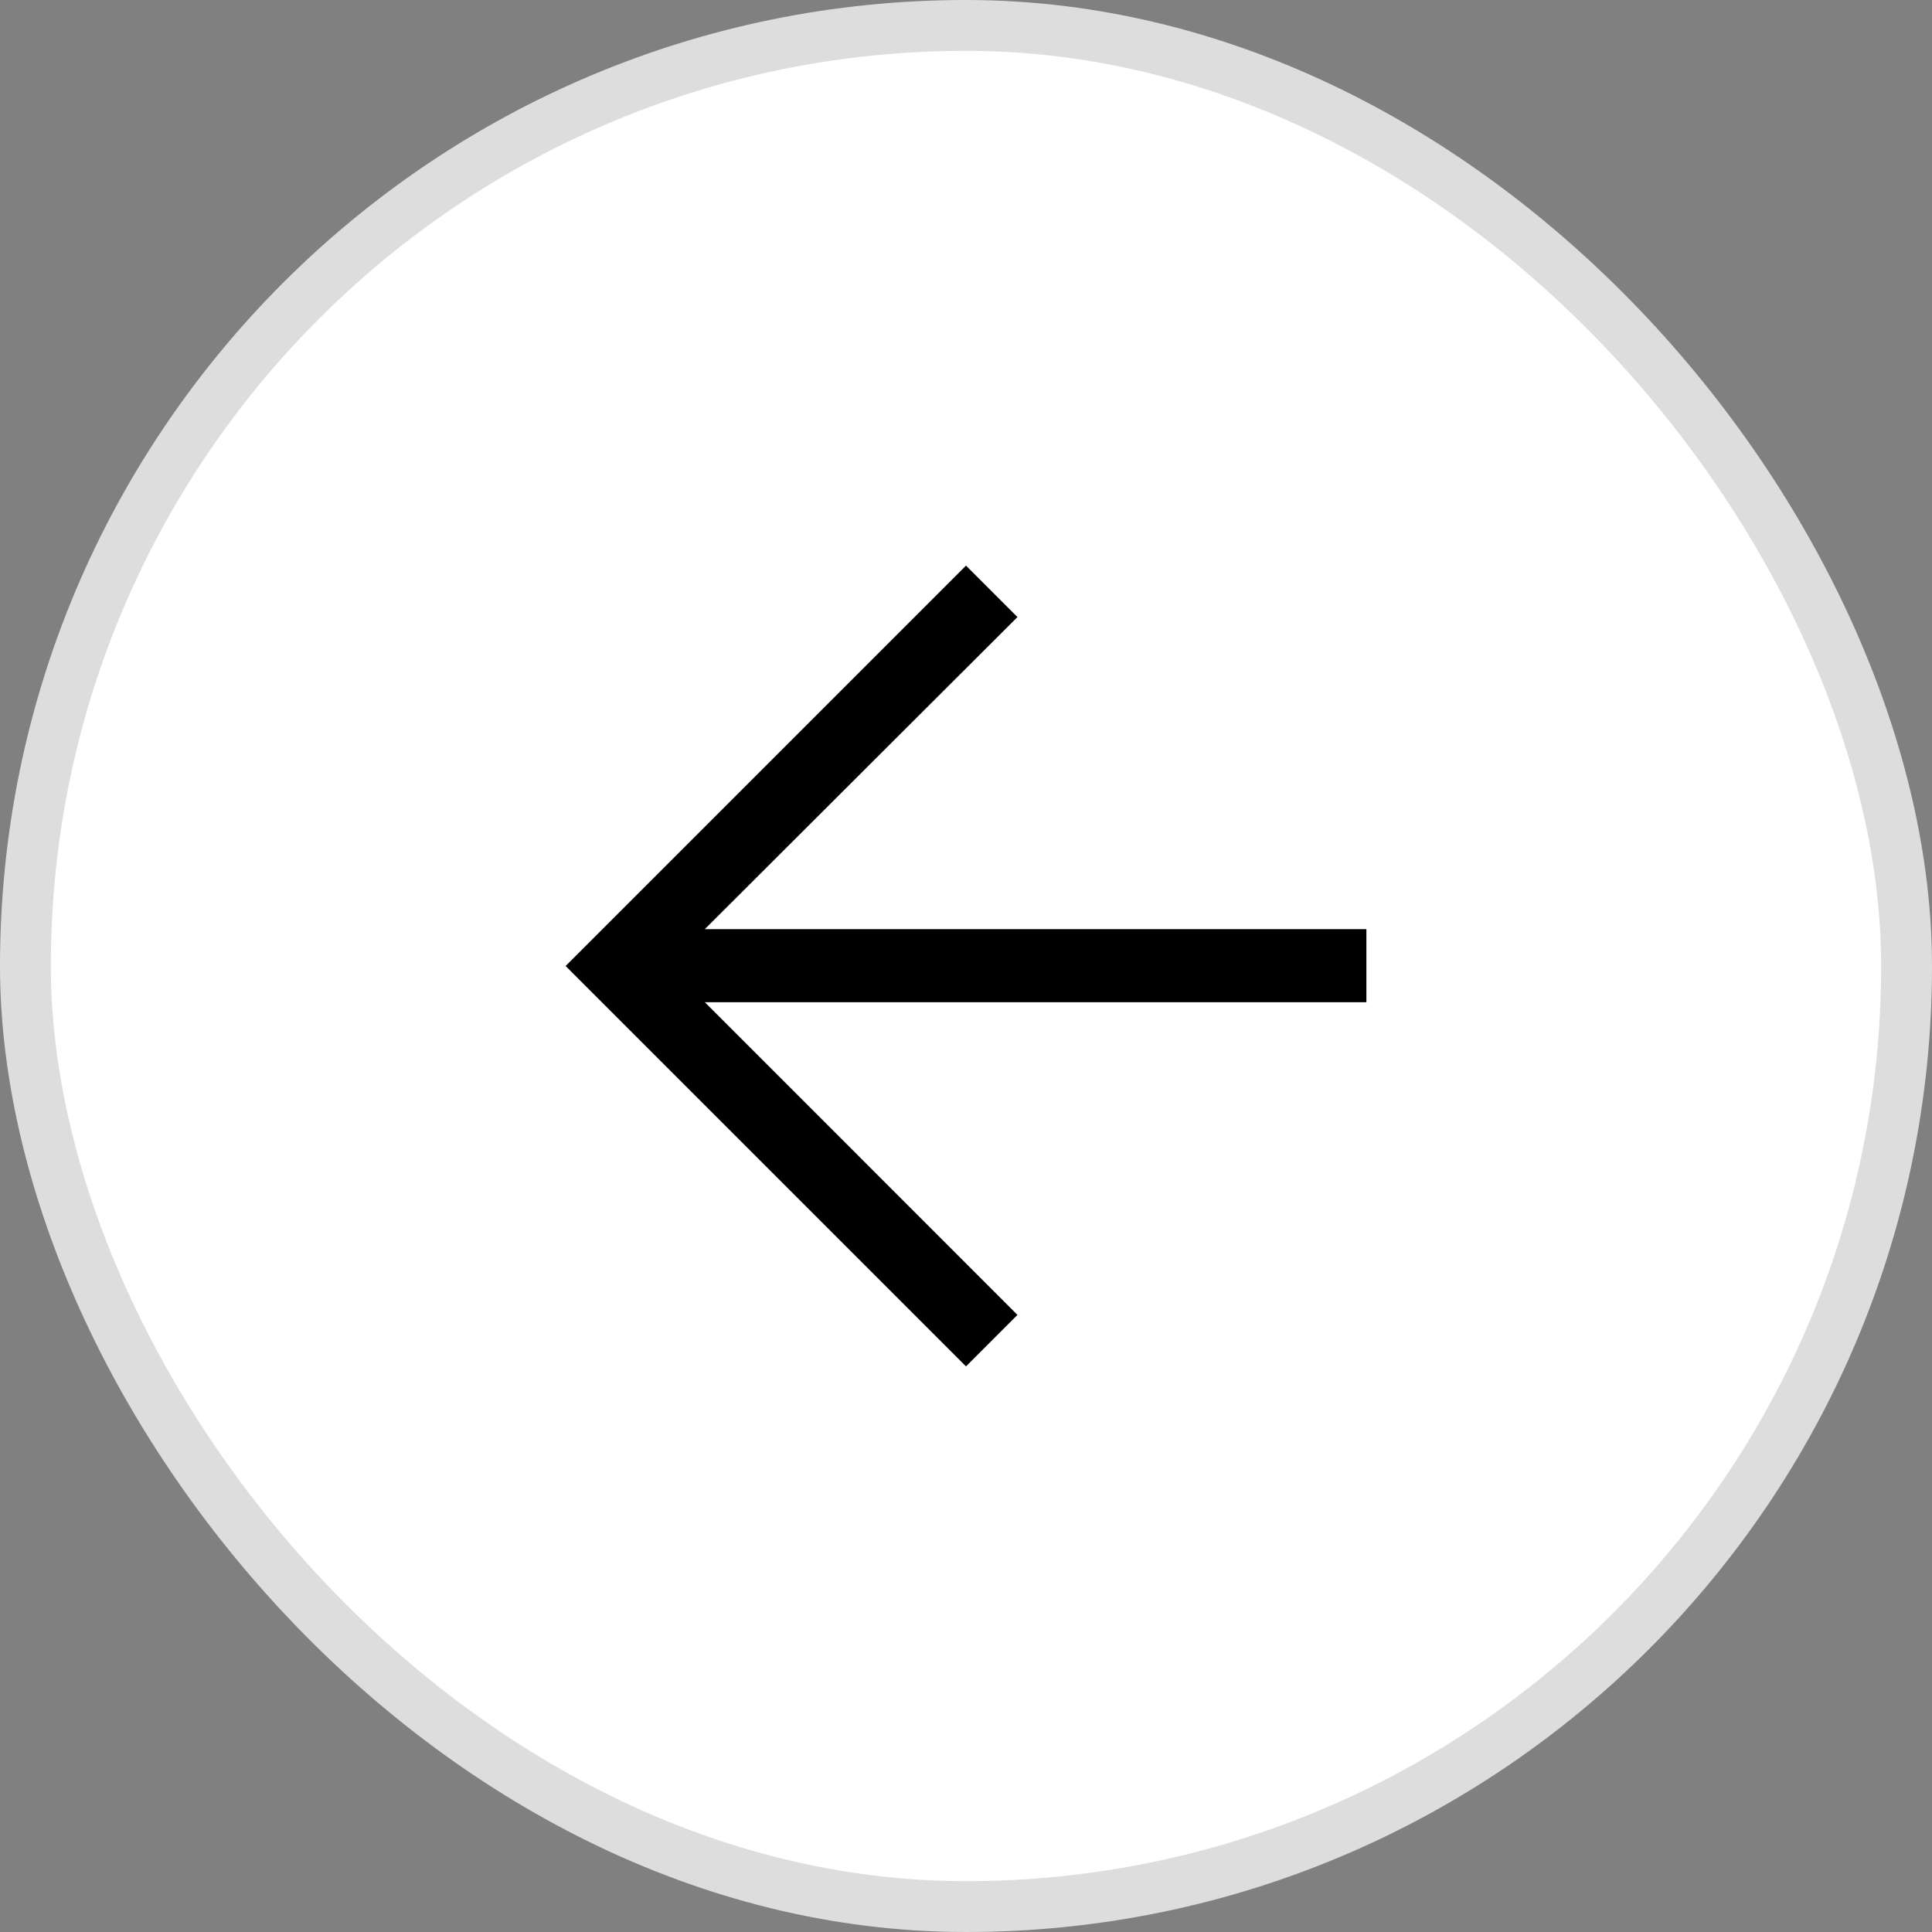 <svg width="38" height="38" viewBox="0 0 38 38" fill="none" xmlns="http://www.w3.org/2000/svg">
<rect x="0" y="0" width="38" height="38" fill="#808080" stroke="none"/>
<rect x="0.5" y="0.5" width="37" height="37" rx="18.5" fill="white"/>
<rect x="0.5" y="0.5" width="37" height="37" rx="18.5" stroke="#DDDDDD"/>
<path d="M13.863 19.712L20.012 25.863L19 26.875L11.125 19L19 11.125L20.012 12.137L13.863 18.275H26.875V19.712H13.863Z" fill="black"/>
</svg>
